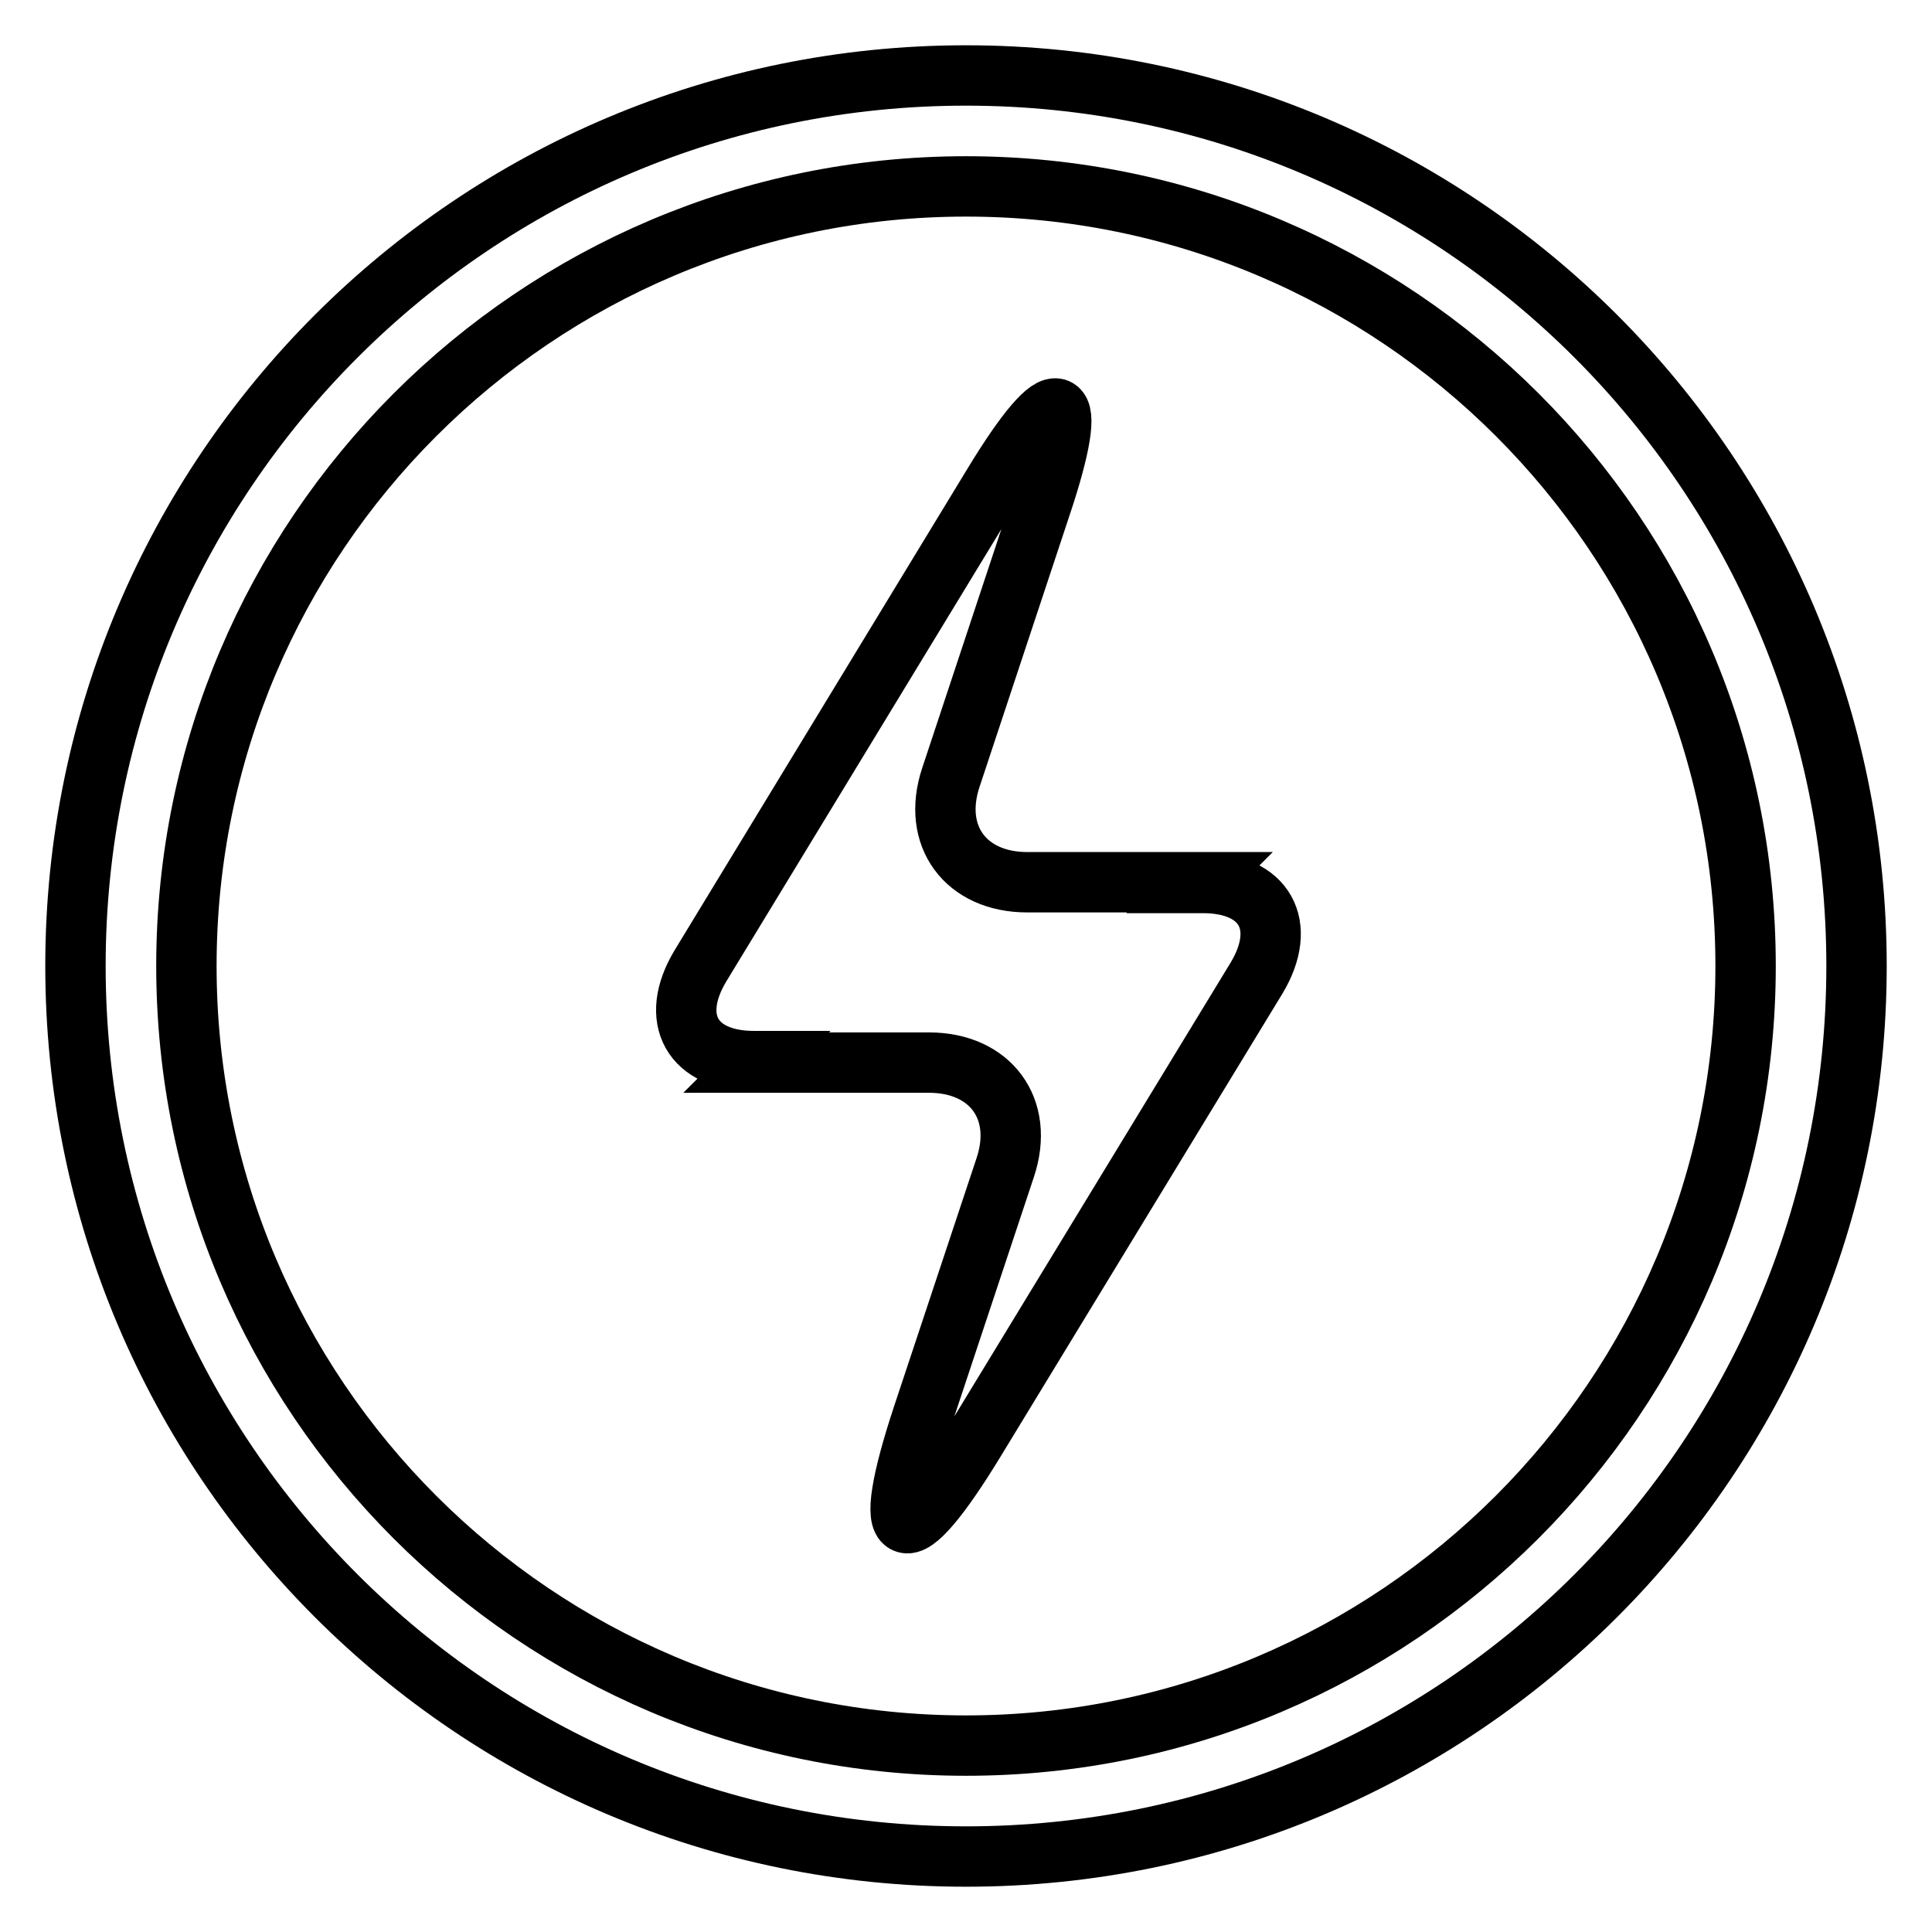 <?xml version="1.0" encoding="utf-8"?>
<!-- Svg Vector Icons : http://www.onlinewebfonts.com/icon -->
<!DOCTYPE svg PUBLIC "-//W3C//DTD SVG 1.1//EN" "http://www.w3.org/Graphics/SVG/1.1/DTD/svg11.dtd">
<svg version="1.1" xmlns="http://www.w3.org/2000/svg" xmlns:xlink="http://www.w3.org/1999/xlink" x="0px" y="0px" viewBox="0 0 256 256" enable-background="new 0 0 256 256" xml:space="preserve">
<g> <path stroke-width="8" fill-opacity="0" stroke="#000000"  d="M128,246c65.2,0,118-52.8,118-118S193.2,10,128,10C62.8,10,10,62.8,10,128C10,193.2,62.8,246,128,246z"/> <path stroke-width="8" fill-opacity="0" stroke="#000000"  d="M128,231.3C71,231.3,24.7,185,24.7,128C24.7,71,71,24.7,128,24.7c57,0,103.3,46.2,103.3,103.3 C231.3,185,185,231.3,128,231.3z"/> <path stroke-width="8" fill-opacity="0" stroke="#000000"  d="M100.4,140.6h-0.5c-8.2,0-11.3-5.6-7.1-12.6l38.8-63.8c8.8-14.5,11.7-13.2,6.3,2.9L126,103 c-2.6,7.8,2,13.9,10.1,13.9H159l-0.1,0.1h0.5c8.2,0,11.3,5.6,7.1,12.6l-37.2,61.1c-9.7,16-12.9,14.6-7-3.2l10.9-32.8 c2.6-7.8-2-13.9-10.1-13.9h-22.9L100.4,140.6L100.4,140.6z"/></g>
</svg>